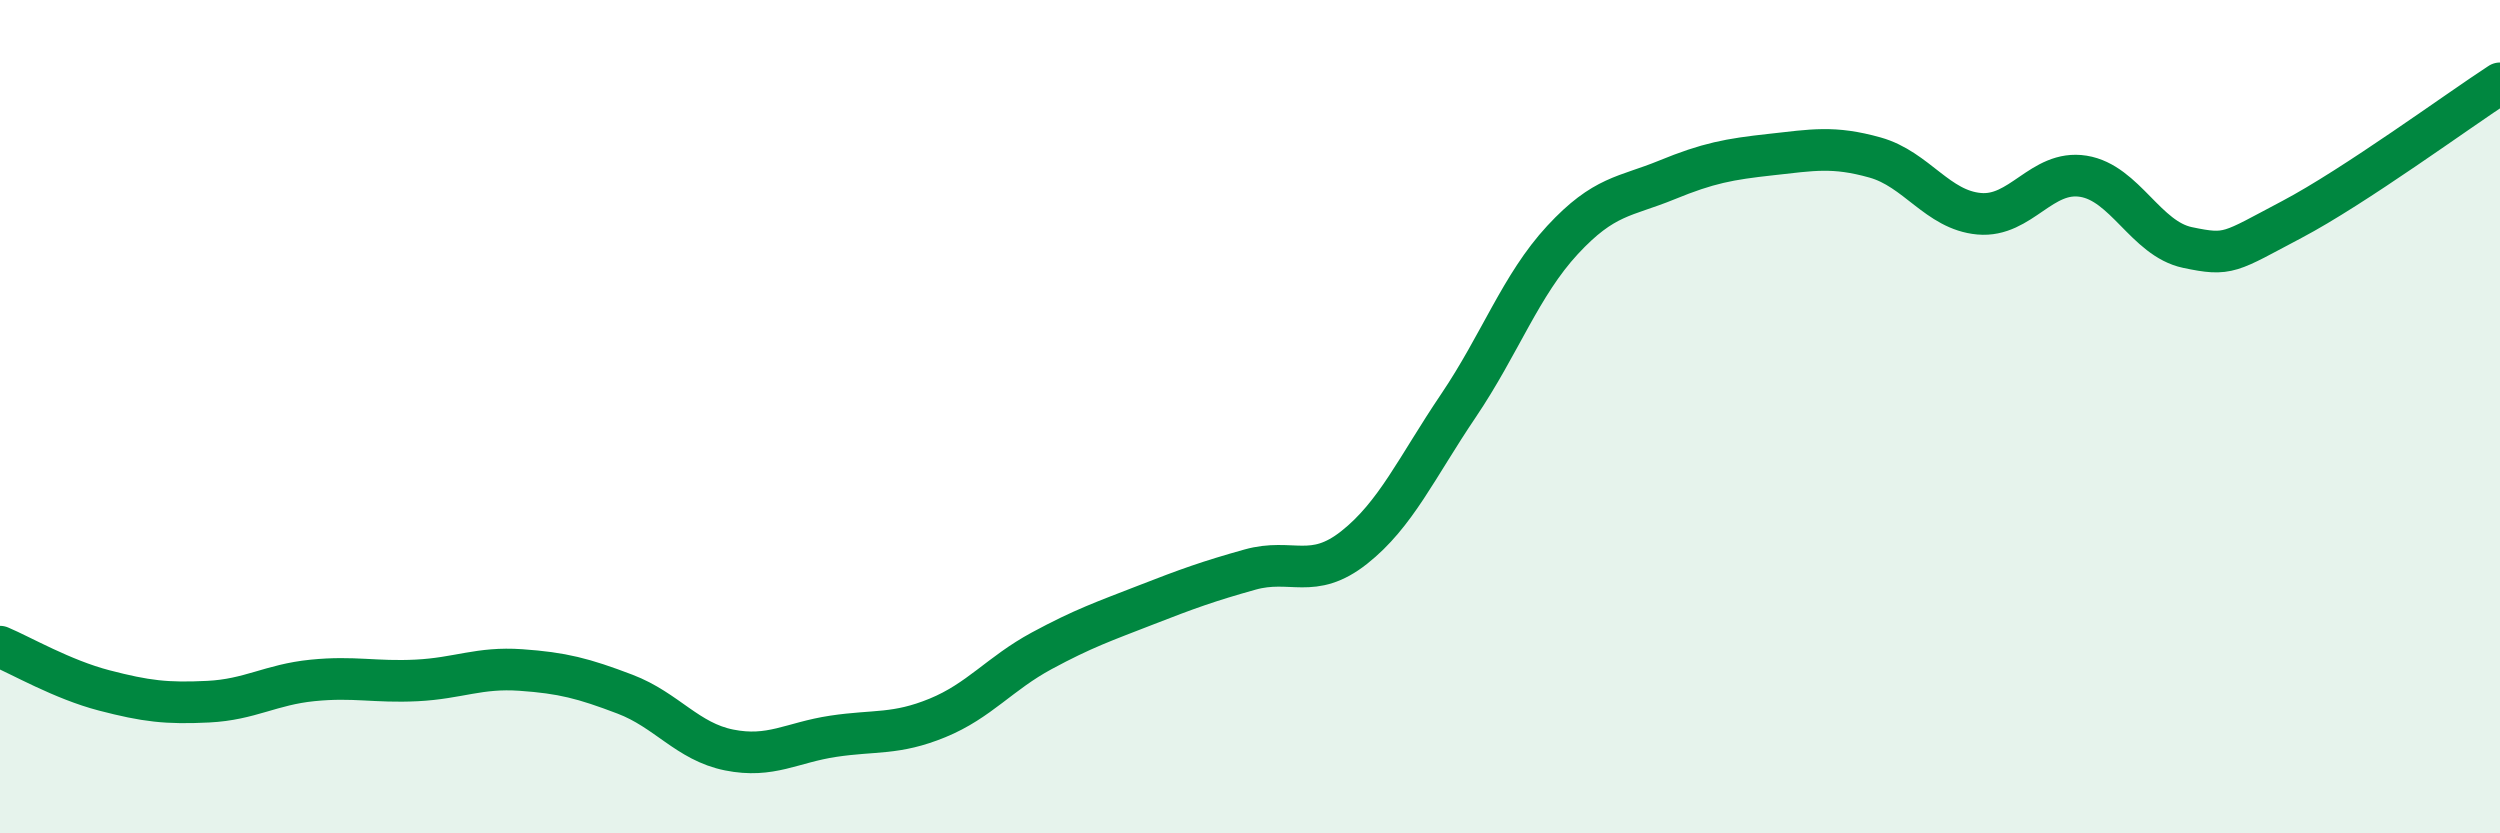 
    <svg width="60" height="20" viewBox="0 0 60 20" xmlns="http://www.w3.org/2000/svg">
      <path
        d="M 0,15.52 C 0.5,15.73 1.5,16.31 2.5,16.57 C 3.5,16.83 4,16.89 5,16.84 C 6,16.79 6.5,16.43 7.5,16.33 C 8.5,16.23 9,16.38 10,16.33 C 11,16.28 11.5,16.01 12.5,16.08 C 13.5,16.15 14,16.28 15,16.66 C 16,17.04 16.5,17.8 17.5,18 C 18.5,18.2 19,17.82 20,17.67 C 21,17.52 21.5,17.64 22.5,17.23 C 23.5,16.82 24,16.16 25,15.62 C 26,15.08 26.5,14.91 27.5,14.52 C 28.5,14.13 29,13.95 30,13.67 C 31,13.39 31.5,13.93 32.5,13.14 C 33.5,12.35 34,11.22 35,9.74 C 36,8.26 36.5,6.84 37.5,5.76 C 38.5,4.68 39,4.73 40,4.32 C 41,3.91 41.5,3.82 42.5,3.71 C 43.5,3.6 44,3.5 45,3.78 C 46,4.06 46.5,5.04 47.5,5.13 C 48.5,5.22 49,4.07 50,4.23 C 51,4.39 51.5,5.73 52.5,5.94 C 53.5,6.15 53.5,6.06 55,5.27 C 56.5,4.48 59,2.65 60,2L60 20L0 20Z"
        fill="#008740"
        opacity="0.1"
        stroke-linecap="round"
        stroke-linejoin="round"
      />
      <path
        d="M 0,15.52 C 0.5,15.73 1.5,16.31 2.5,16.57 C 3.5,16.83 4,16.89 5,16.84 C 6,16.79 6.5,16.43 7.5,16.33 C 8.5,16.23 9,16.38 10,16.33 C 11,16.28 11.5,16.01 12.5,16.08 C 13.5,16.15 14,16.28 15,16.66 C 16,17.04 16.5,17.8 17.5,18 C 18.5,18.2 19,17.82 20,17.67 C 21,17.52 21.5,17.64 22.5,17.23 C 23.5,16.82 24,16.16 25,15.62 C 26,15.08 26.5,14.91 27.5,14.52 C 28.5,14.13 29,13.95 30,13.67 C 31,13.39 31.5,13.93 32.5,13.14 C 33.5,12.35 34,11.22 35,9.74 C 36,8.26 36.5,6.84 37.5,5.76 C 38.5,4.68 39,4.73 40,4.32 C 41,3.91 41.5,3.82 42.5,3.71 C 43.5,3.6 44,3.5 45,3.78 C 46,4.06 46.5,5.04 47.5,5.13 C 48.5,5.22 49,4.07 50,4.23 C 51,4.39 51.5,5.73 52.5,5.94 C 53.5,6.15 53.5,6.06 55,5.27 C 56.5,4.48 59,2.65 60,2"
        stroke="#008740"
        stroke-width="1"
        fill="none"
        stroke-linecap="round"
        stroke-linejoin="round"
      />
    </svg>
  
